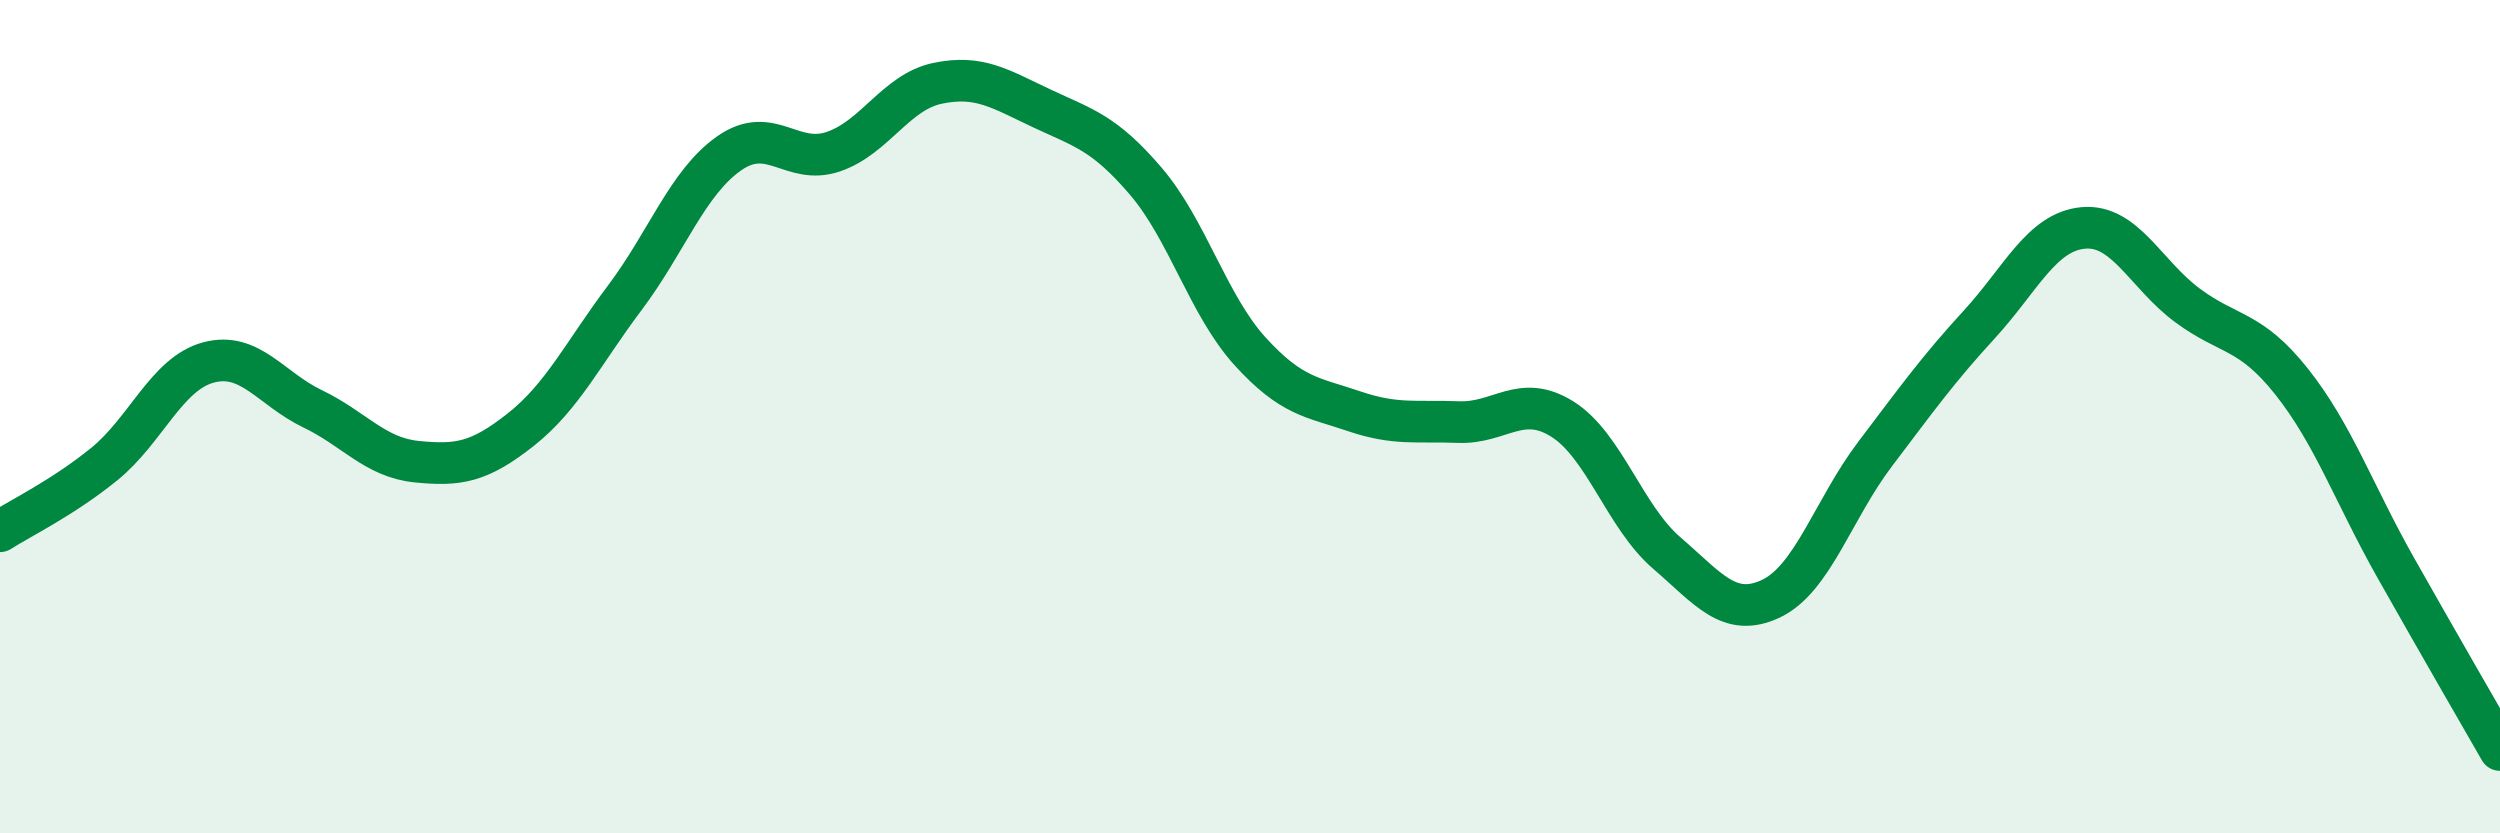 
    <svg width="60" height="20" viewBox="0 0 60 20" xmlns="http://www.w3.org/2000/svg">
      <path
        d="M 0,12.75 C 0.5,12.43 1.5,11.95 2.5,11.14 C 3.5,10.33 4,8.97 5,8.7 C 6,8.43 6.5,9.33 7.5,9.81 C 8.5,10.29 9,10.98 10,11.08 C 11,11.18 11.5,11.1 12.5,10.31 C 13.5,9.52 14,8.47 15,7.14 C 16,5.81 16.5,4.38 17.5,3.68 C 18.5,2.98 19,3.98 20,3.64 C 21,3.3 21.5,2.21 22.5,2 C 23.5,1.79 24,2.13 25,2.6 C 26,3.07 26.5,3.18 27.5,4.35 C 28.5,5.52 29,7.33 30,8.43 C 31,9.53 31.5,9.53 32.5,9.87 C 33.5,10.21 34,10.09 35,10.13 C 36,10.17 36.5,9.43 37.5,10.06 C 38.5,10.69 39,12.41 40,13.27 C 41,14.13 41.5,14.84 42.5,14.37 C 43.5,13.9 44,12.22 45,10.9 C 46,9.58 46.5,8.88 47.5,7.79 C 48.5,6.7 49,5.56 50,5.47 C 51,5.38 51.5,6.59 52.5,7.33 C 53.5,8.07 54,7.9 55,9.16 C 56,10.42 56.5,11.86 57.5,13.63 C 58.5,15.4 59.5,17.13 60,18L60 20L0 20Z"
        fill="#008740"
        opacity="0.1"
        stroke-linecap="round"
        stroke-linejoin="round"
      />
      <path
        d="M 0,12.75 C 0.5,12.43 1.5,11.95 2.5,11.14 C 3.5,10.33 4,8.97 5,8.7 C 6,8.43 6.5,9.33 7.5,9.81 C 8.5,10.29 9,10.98 10,11.08 C 11,11.18 11.5,11.1 12.5,10.31 C 13.5,9.52 14,8.47 15,7.14 C 16,5.81 16.5,4.38 17.5,3.68 C 18.5,2.98 19,3.98 20,3.64 C 21,3.3 21.5,2.21 22.5,2 C 23.5,1.79 24,2.13 25,2.6 C 26,3.07 26.5,3.18 27.5,4.35 C 28.5,5.52 29,7.33 30,8.43 C 31,9.53 31.5,9.53 32.5,9.87 C 33.5,10.21 34,10.09 35,10.13 C 36,10.17 36.5,9.43 37.5,10.06 C 38.5,10.69 39,12.41 40,13.27 C 41,14.13 41.5,14.84 42.5,14.37 C 43.5,13.9 44,12.22 45,10.9 C 46,9.58 46.5,8.88 47.5,7.79 C 48.5,6.7 49,5.56 50,5.47 C 51,5.38 51.5,6.59 52.5,7.33 C 53.5,8.07 54,7.9 55,9.16 C 56,10.42 56.5,11.86 57.5,13.63 C 58.5,15.4 59.5,17.13 60,18"
        stroke="#008740"
        stroke-width="1"
        fill="none"
        stroke-linecap="round"
        stroke-linejoin="round"
      />
    </svg>
  